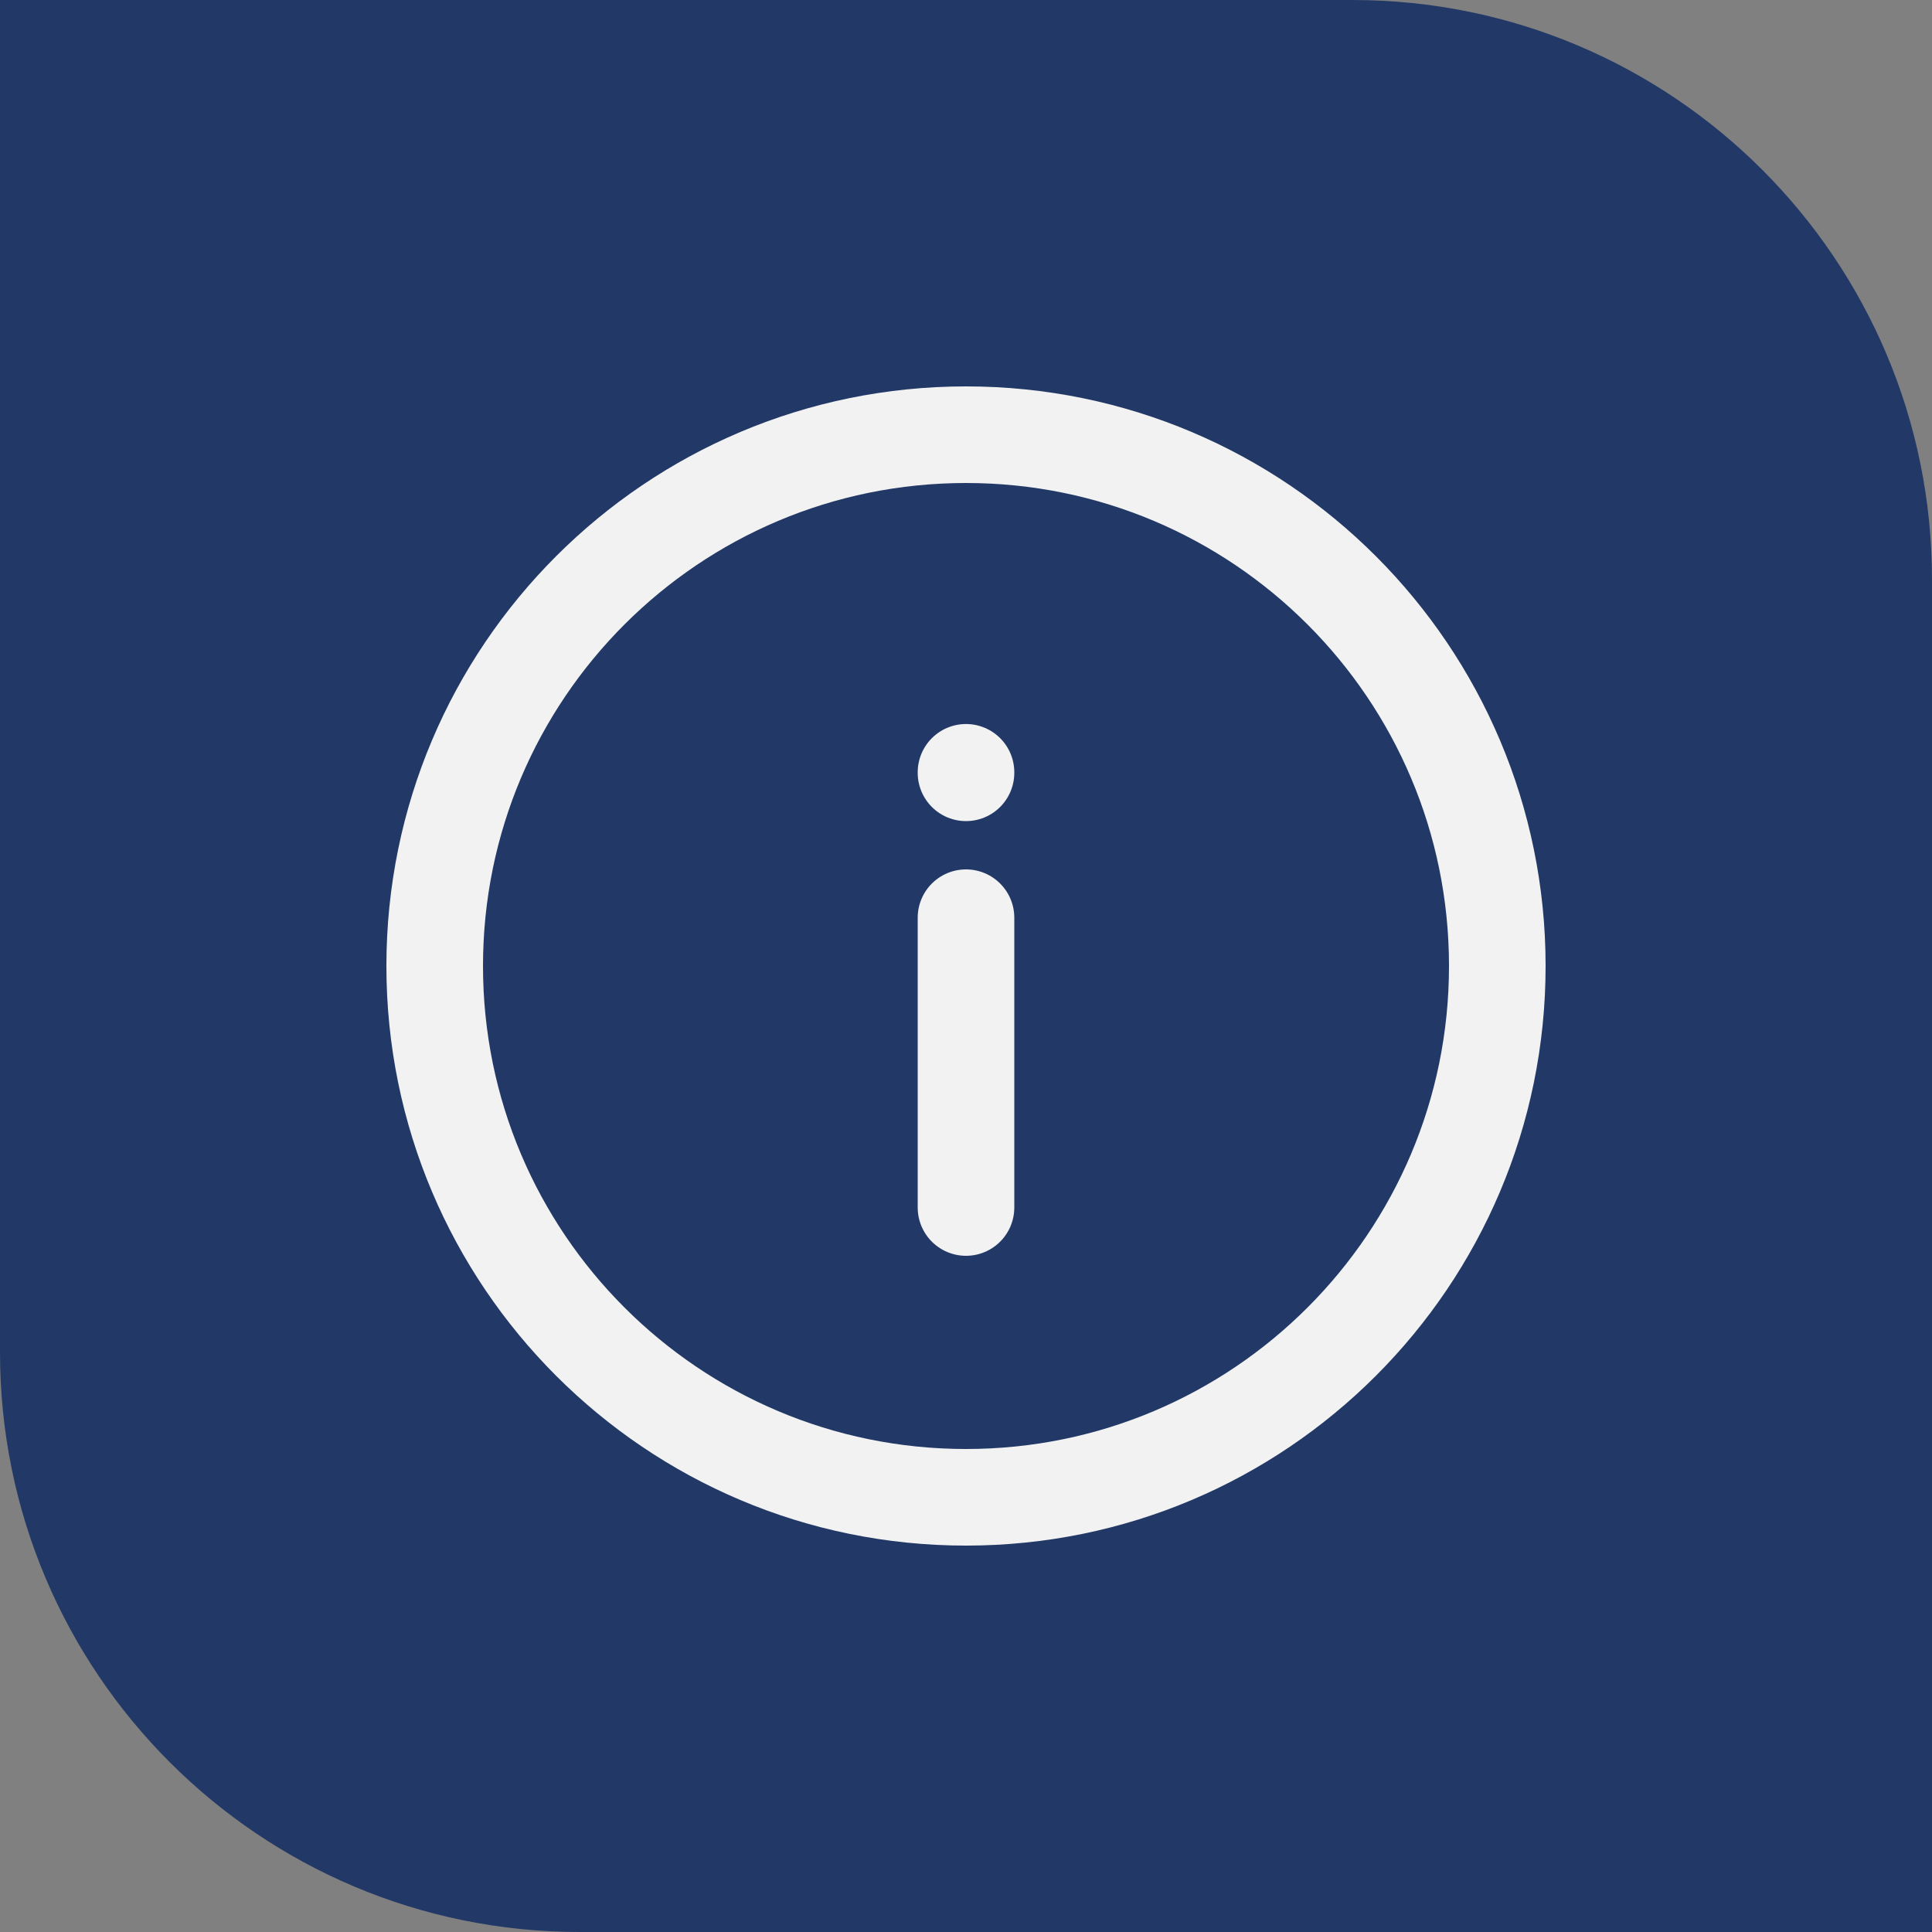 <svg width="40" height="40" viewBox="0 0 40 40" fill="none" xmlns="http://www.w3.org/2000/svg">
<rect x="0" y="0" width="40" height="40" fill="#808080" stroke="none"/>
<path d="M0 0H28C34.627 0 40 5.373 40 12V40H12C5.373 40 0 34.627 0 28V0Z" fill="#223967"/>
<path d="M20 25V19M20 16V15.99M31 20C31 26.075 26.075 31 20 31C13.925 31 9 26.075 9 20C9 13.925 13.925 9 20 9C26.075 9 31 13.925 31 20Z" stroke="#F2F2F2" stroke-width="2" stroke-linecap="round"/>
</svg>
